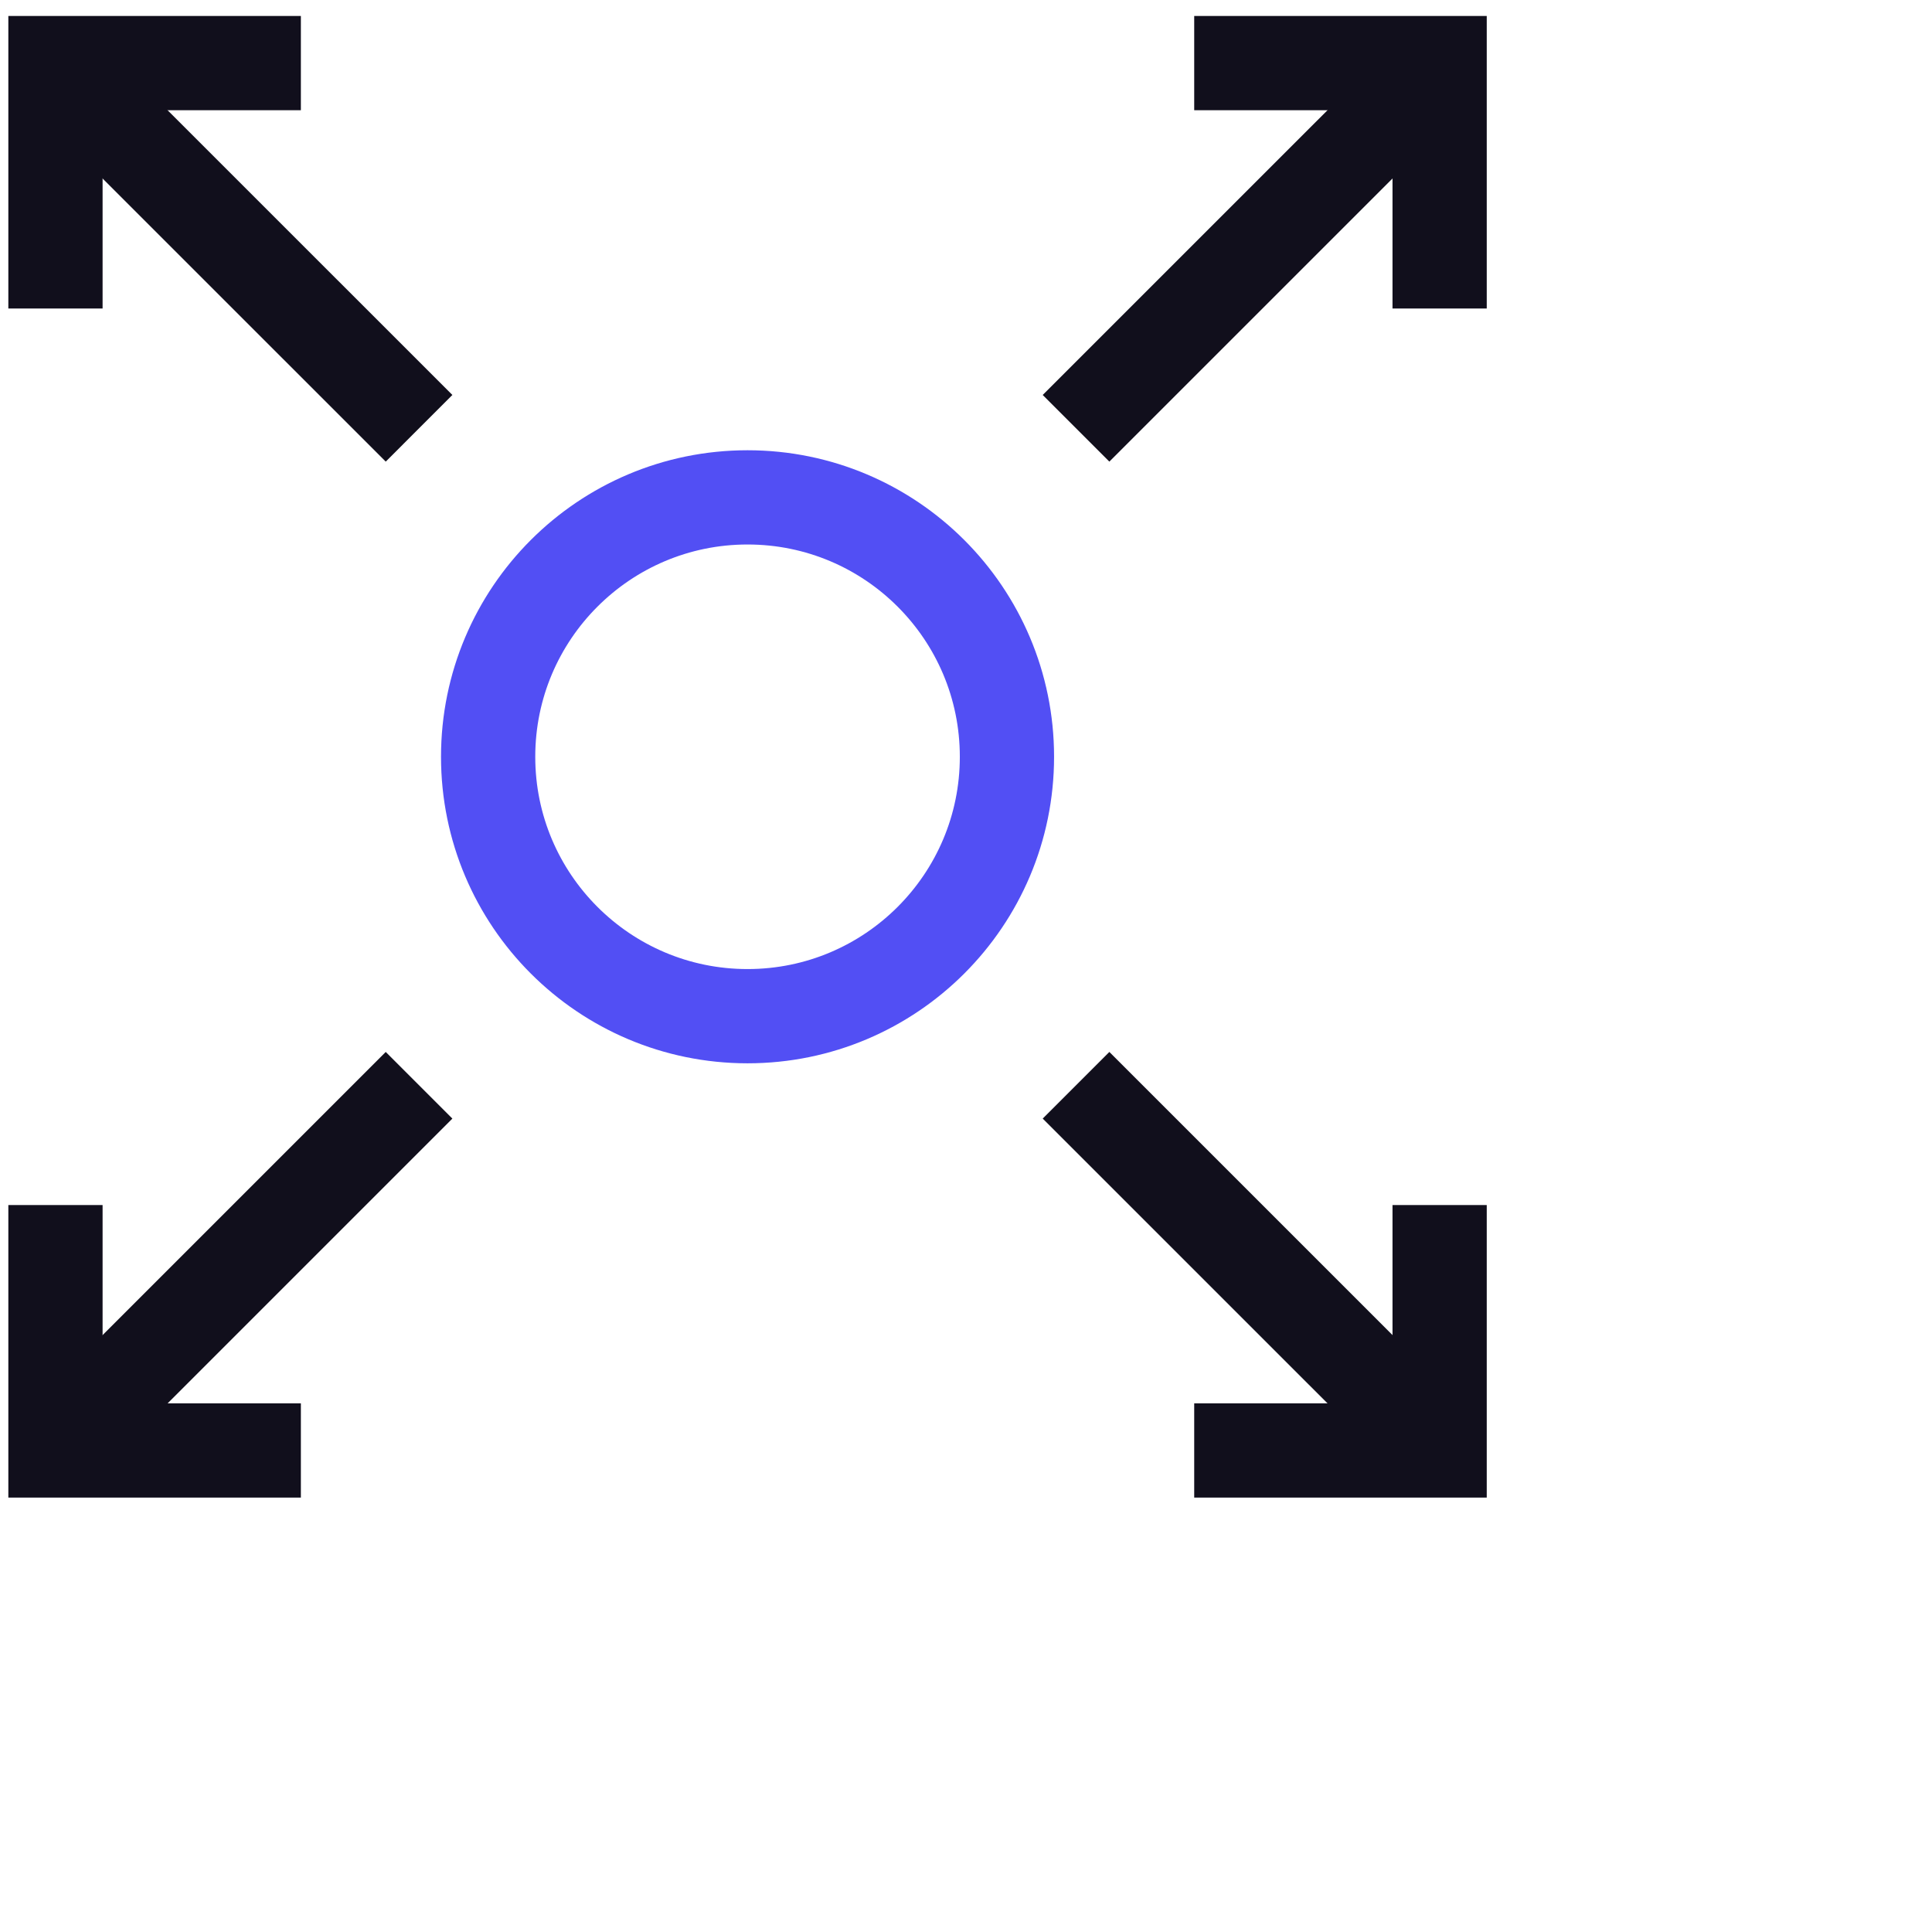 <svg width="41" height="41" viewBox="0 0 41 41" fill="none" xmlns="http://www.w3.org/2000/svg">
<path d="M30.198 1.727L22.835 9.089" stroke="#110F1C" stroke-width="2"/>
<path d="M25.343 1.339L30.551 1.339L30.551 6.547" stroke="#110F1C" stroke-width="2"/>
<path d="M1.494 30.43L8.893 23.031" stroke="#110F1C" stroke-width="2"/>
<path d="M6.385 30.781L1.177 30.781L1.177 25.573" stroke="#110F1C" stroke-width="2"/>
<path d="M1.469 1.666L8.893 9.089" stroke="#110F1C" stroke-width="2"/>
<path d="M6.385 1.339L1.177 1.339L1.177 6.547" stroke="#110F1C" stroke-width="2"/>
<path d="M30.294 30.489L22.835 23.031" stroke="#110F1C" stroke-width="2"/>
<path d="M25.343 30.781L30.551 30.781L30.551 25.573" stroke="#110F1C" stroke-width="2"/>
<ellipse cx="15.864" cy="16.06" rx="5.505" ry="5.505" stroke="#524FF4" stroke-width="2"/>
</svg>
